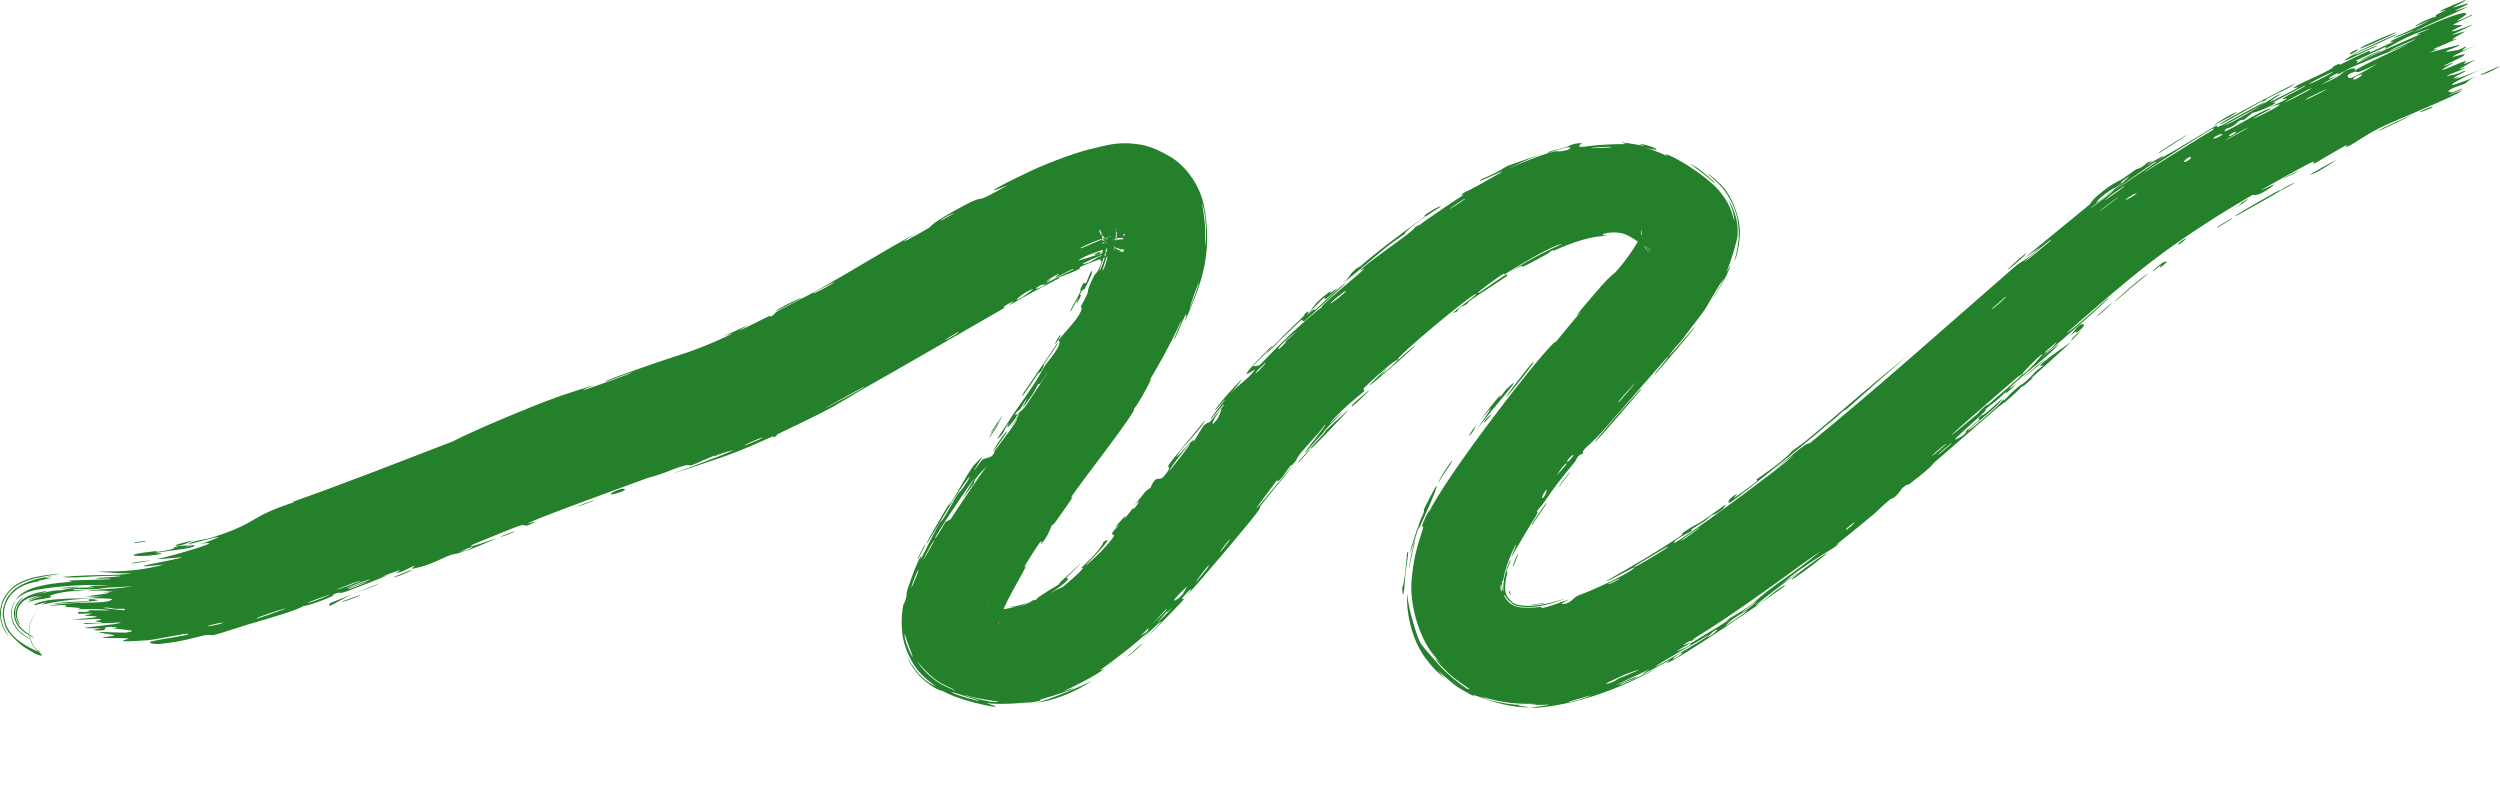 <?xml version="1.0" encoding="UTF-8"?> <svg xmlns="http://www.w3.org/2000/svg" viewBox="0 0 1200 381.664" fill="none"><path d="M95.737 261.174C98.984 260.506 105.071 257.873 104.954 257.829C103.852 257.488 88.426 262.206 90.793 260.85C93.581 259.343 97.875 259.249 102.409 257.83C125.633 250.216 117.957 248.667 141.589 240.919C141.079 240.961 140.57 241.002 140.062 241.042C165.6 231.993 191.329 221.905 217.271 211.908C226.936 206.828 253.789 195.551 267.317 190.63C270.025 189.62 283.585 185.238 284.642 184.979C286.581 184.482 276.335 188.336 281.109 186.986C282.093 186.657 304.917 178.735 303.096 178.732C300.508 179.554 292.627 182.715 291.274 183.046C285.669 184.411 307.694 176.342 327.882 169.847C339.137 166.209 350.658 160.644 351.762 159.955C350.298 160.412 348.853 160.848 347.434 161.262C351.285 159.627 355.284 157.829 359.225 155.988C357.713 156.943 356.221 157.877 354.746 158.79C359.233 156.772 365.248 153.575 369.563 151.507C370.268 151.17 368.72 152.581 370.363 151.747C371.986 150.921 371.331 150.446 373.654 149.126C376.295 147.658 388.663 141.459 392.896 139.037C408.683 130.109 424.423 120.367 440.796 111.298C424.392 121.384 441.451 112.153 446.03 109.279C447.073 108.651 446.092 107.516 463.443 98.264C474.685 92.429 465.1 99.593 483.597 88.91C468.402 95.287 482.457 87.798 494.591 82.133C496.78 81.062 513.761 73.596 524.821 71.248C528.469 70.429 534.077 68.484 541.718 68.763C546.818 69.333 551.52 69.024 562.553 75.719C570.841 81.12 575.967 90.377 577.64 97.421C583.159 123.679 574.776 139.744 568.777 154.354C571.619 143.448 564.505 161.996 563.922 162.489C561.585 166.298 570.068 148.123 566.418 155.176C561.786 165.312 556.587 174.573 551.3 183.376C555.921 176.234 546.743 193.759 544.247 196.317C546.537 196.269 517.528 233.128 514.067 238.834C513.365 240.062 519.285 232.863 506.666 250.462C505.308 252.376 505.406 251.373 504.75 252.413C504.335 253.07 503.191 257.473 499.873 260.939C498.779 262.149 503.481 252.68 491.339 272.554C494.515 268.992 490.12 276.071 485.725 284.218C484.194 287.063 482.783 289.902 481.693 292.367C483.363 292.328 483.988 291.784 487.178 291.659C486.13 291.628 485.154 291.511 484.25 291.33C486.844 291.294 489.872 290.672 493.433 289.208C485.968 293.338 495.118 288.792 495.929 288.084C497.009 287.476 495.65 288.784 497.494 287.732C497.681 287.601 497.182 287.392 500.057 285.596C506.242 281.452 505.726 282.336 508.384 280.328C508.629 280.099 507.492 280.571 512.11 276.523C526.823 262.576 512.277 277.042 511.73 277.382C511.028 277.897 517.383 275.783 504.178 284.863C508.576 282.015 509.53 282.169 510.032 281.828C510.481 281.617 517.974 274.95 518.323 274.477C521.806 270.799 518.178 273.451 518.825 272.699C519.397 272.17 528.809 263.698 529.64 260.152C534.991 256.562 528.307 264.001 521.265 271.215C520.431 272.552 528.563 264.78 528.951 264.277C539.03 253.327 532.479 258.498 534.063 255.532C534.905 253.944 539.576 249.929 534.989 253.413C543.901 242.953 538.957 249.666 539.607 249.082C540.6 248.156 543.478 244.241 543.913 243.784C544.543 243.134 542.831 245.801 545.229 243.157C545.628 242.713 548.757 237.883 543.776 243.336C550.159 235.836 549.206 236.011 552.257 234.169C554.878 227.403 556.462 231.105 558.277 229.07C563.124 223.613 560.43 224.134 560.603 223.785C561.811 221.408 575.202 205.827 578.376 201.671C578.016 204.054 567.952 214.385 566.17 216.999C560.124 225.761 576.112 205.762 572.483 212.765C574.193 209.971 575.925 207.166 577.673 204.36C582.33 200.379 577.107 207.237 587.359 194.526C588.399 191.914 580.019 203.435 581.327 200.809C582.063 199.265 588.145 191.967 588.125 191.682C588.039 191.364 582.699 198.122 583.279 196.828C584.341 193.977 606.107 170.746 590.412 189.16C594.832 184.079 598.441 182.635 602.05 177.957C604.537 174.925 587.571 189.031 610.714 165.748C611.713 165.812 601.67 175.282 601.512 175.633C601.233 176.059 604.27 175.5 604.629 175.254C605.374 174.728 613.146 166.082 621.604 158.448C626.995 153.549 632.33 148.865 634.642 147.33C631.926 148.26 652.509 131.419 654.668 129.321C655.209 128.751 652.562 130.131 653.156 129.543C656.843 125.856 668.57 117.773 673.902 113.765C679.845 109.262 678.796 109.405 679.122 109.15C681.789 107.208 679.898 109.082 681.518 107.884C683.838 105.963 701.502 94.068 702.573 93.525C702.835 93.335 699.475 94.671 703.446 92.064C704.202 91.665 703.842 92.359 716.285 85.162C731.69 76.734 705.111 90.045 711.182 85.975C721.545 81.576 720.912 80.895 723.717 79.6C724.721 79.179 732.368 76.52 741.169 73.57C734.867 75.81 729.027 78.426 723.461 81.256C728.957 78.677 740.422 73.98 745.841 72.768C748.482 72.143 746.518 73.398 752.202 72.008C753.532 71.84 757.643 68.395 743.116 73.371C741.727 73.072 748.813 71.369 752.16 70.493C752.665 70.363 754.508 68.718 759.146 68.711C759.692 68.711 757.174 69.995 758.242 70.38C759.419 71.045 763.424 69.2 780.268 69.162C781.364 69.185 777.621 68.432 778.689 68.44C779.392 68.307 788.149 69.758 789.122 70.061C790.132 70.205 785.976 68.877 787.175 69.035C793.447 69.843 800.726 73.962 788.447 70.521C792.533 71.633 796.571 73.128 800.405 74.975C796.66 71.97 806.917 77.095 811.655 80.446C817.261 84.059 820.526 87 822.883 89.107C831.023 97.216 831.455 103.433 832.144 104.943C832.624 106.75 832.585 105.586 832.189 103.528C831.603 99.459 827.459 91.588 831.427 99.096C834.495 106.376 834.088 110.5 834.074 112.446C833.943 114.463 833.644 115.348 833.315 116.509C832.596 118.688 831.826 122.863 828.639 130.741C828.499 131.082 828.959 130.278 829.45 129.367C829.935 128.486 830.58 127.124 830.635 127.226C830.736 127.237 828.881 134.049 820.417 145.673C822.746 142.241 825.186 138.465 827.598 133.737C825.019 136.395 818.967 147.878 818.334 148.588C812.132 157.119 816.061 151.428 807.112 163.468C806.345 164.487 804.151 166.6 802.539 168.731C795.611 177.883 812.681 157.424 813.632 156.769C814.023 157.059 795.285 178.992 794.621 179.394C791.512 182.132 802.837 169.602 800.218 171.565C799.175 172.57 773.388 202.348 768.41 207.894C762.428 214.41 758.599 216.314 760.088 217.629C757.007 218.285 756.669 220.815 755.964 221.664C747.486 231.997 747.472 231.991 741.15 241.121C739.803 243.108 738.169 244.468 737.776 245.236C737.555 245.68 738.581 245.273 737.427 247.381C735.439 250.323 725.904 266.475 725.633 267.299C725.24 267.797 725.848 266.189 726.562 264.487C727.27 262.776 728.037 261.065 727.415 261.659C724.431 267.524 722.557 273.073 721.723 277.574C721.406 279.413 721.157 278.409 721.051 279.174C721.026 279.327 720.954 280.919 721.116 282.057C721.258 283.203 721.556 283.976 721.612 283.889C721.765 283.764 721.163 280.889 722.387 275.966C723.533 271.212 725.795 266.464 724.799 269.89C724.403 271.196 722.326 275.004 723.623 274.644C722.619 278.151 722.337 281.182 722.504 282.947C722.702 284.793 722.948 285.504 723.868 286.879C726.16 289.631 726.565 290.139 731.573 290.769C736.442 291.179 743.939 289.81 751.742 287.11C744.839 290.025 737.419 291.673 732.265 291.416C726.922 291.003 726.026 290.1 723.882 287.941C723.759 287.799 723.572 287.576 723.347 287.275C722.66 286.396 722.228 285.359 721.874 285.685C722.108 286.302 722.401 286.862 722.934 287.584C724.797 289.91 725.728 290.474 728.327 291.221C730.854 291.913 735.399 291.924 739.92 291.238C740.277 291.188 739.061 291.927 740.411 291.768C742.837 291.634 751.379 288.206 752.941 287.755C753.183 287.752 748.448 290.058 750.085 289.963C754.316 289.718 754.656 286.954 758.106 285.585C760.613 284.913 779.735 276.622 783.907 273.036C788.361 269.626 770.161 280.231 771.182 278.765C783.288 271.8 796.189 264.484 807.745 256.478C807.946 256.338 805.91 257.114 808.412 255.312C812.762 252.161 814.366 251.896 816.616 250.442C819.118 248.838 827.152 242.824 828.452 242.165C828.611 242.088 827.37 243.91 827.127 244.112C823.711 247.006 821.901 247.154 821.569 247.383C820.331 248.238 819.352 249.384 818.192 250.189C816.301 251.497 815.08 251.96 812.62 253.649C810.922 254.807 812.91 254.196 811.27 255.301C810.696 255.701 803.364 258.944 803.576 260.563C803.894 261.854 856.49 223.349 861.144 218.328C857.176 221.345 853.16 224.36 849.155 227.325C857.96 220.697 866.867 212.126 868.643 212.8C901.665 185.806 933.738 157.082 966.615 128.455C972.46 123.556 970.162 127.018 979.571 118.459C976.872 120.31 974.122 122.218 971.325 124.175C976.434 119.959 999.079 101.402 1003.089 98.109C1003.663 97.632 1003.276 96.553 1009.637 91.568C1011.316 90.265 1012.571 89.405 1013.605 88.762C1015.979 87.284 1017.256 86.854 1019.347 85.49C1021.891 83.832 1024.548 81.757 1025.315 81.284C1025.901 80.923 1026.389 81.153 1027.8 80.293C1032.243 77.604 1028.02 78.849 1033.146 77.255C1032.131 77.994 1031.119 78.735 1030.112 79.481C1035.436 76.165 1042.965 72.164 1035.45 77.432C1034.158 78.347 1035.045 77.225 1034.061 77.874C996.039 104.413 1026.718 83.504 1039.962 74.353C1043.76 72.564 1063.354 60.333 1064.115 60.155C1065.133 59.79 1061.982 62.216 1066.692 60.042C1067.621 59.446 1094.384 44.536 1085.109 50.555C1083.19 51.749 1070.209 58.676 1067.163 60.498C1075.067 57.522 1091.311 46.538 1093.286 45.625C1101.242 41.729 1078.818 54.566 1096.543 45.507C1110.219 38.669 1096.981 44.351 1102.059 41.318C1104.862 39.594 1120.914 32.923 1119.882 31.957C1125.217 29.254 1122.361 31.407 1123.053 31.136C1123.672 30.874 1134.132 25.537 1137.646 24.271C1138.07 24.117 1137.069 25.343 1137.518 25.202C1138.396 24.894 1148.617 20.157 1148.957 19.957C1149.203 19.803 1146.54 20.311 1147.471 19.735C1148.525 19.065 1158.579 14.838 1158.977 14.489C1159.694 13.874 1147.524 19.374 1149.267 17.87C1154.925 15.553 1164.02 11.162 1167.497 9.107C1166.652 9.631 1161.206 11.966 1159.259 12.745C1159.761 11.418 1171.56 6.451 1167.823 8.892C1170.238 7.413 1168.398 7.94 1169.658 6.974C1169.943 6.743 1173.616 5.185 1174.246 4.736C1174.238 4.701 1170.492 5.853 1171.12 5.369C1172.154 4.53 1183.758 -0.185 1183.41 0.006C1183.544 -0.019 1183.382 0.097 1183.415 0.122C1183.429 0.155 1183.588 0.121 1183.516 0.197C1183.488 0.296 1182.732 0.719 1181.895 1.165C1180.136 2.097 1177.79 3.272 1177.484 3.631C1177.341 3.773 1185.574 1.203 1184.249 1.823C1186.355 1.801 1177.486 4.935 1178.783 5.148C1180.755 4.488 1183.198 3.639 1184.679 3.141C1178.039 6.755 1162.126 12.95 1158.785 15.33C1170.673 9.938 1183.251 4.831 1183.778 6.571C1184.121 7.273 1179.28 9.784 1179.461 9.919C1180.339 10.215 1185.655 7.47 1186.631 6.9C1186.553 6.976 1186.449 7.069 1186.472 7.092C1189.138 6.39 1177.762 11.528 1177.673 11.747C1176.959 12.407 1181.996 11.805 1182.107 12.088C1181.934 12.226 1174.865 15.521 1177.481 15.008C1180.25 14.438 1186.416 11.887 1186.684 11.821C1187.997 11.637 1177.129 16.474 1176.878 16.786C1176.719 16.955 1182.874 15.033 1183.156 15.1C1183.39 15.188 1178.878 17.464 1177.417 18.656C1176.271 19.567 1180.15 18.279 1179.536 18.604C1179.135 18.806 1168.654 23.202 1168.099 23.528C1167.352 23.958 1170.06 23.325 1169.736 23.593C1169.248 23.984 1165.871 25.238 1166.368 25.219C1166.647 25.223 1180.551 21.15 1180.521 21.653C1180.758 22.357 1166.128 26.628 1180.211 23.928C1180.278 23.92 1183.39 22.398 1183.457 22.39C1185.621 22.078 1175.844 27.053 1188.109 21.789C1165.537 32.221 1185.73 23.994 1182.754 26.602C1181.72 27.55 1172.902 31.475 1172.899 31.564C1174.028 31.752 1176.58 30.155 1177.704 30.011C1178.267 29.951 1170.634 33.889 1172.564 33.531C1173.655 33.295 1181.87 29.757 1182.314 29.624C1185.688 28.651 1181.912 30.691 1182.721 30.662C1183.226 30.657 1188.315 28.557 1188.513 28.512C1188.65 28.533 1182.208 32.044 1180.805 32.929C1179.784 33.582 1184.046 32.153 1183.309 32.56C1178.939 34.963 1168.713 37.806 1178.794 35.644C1179.466 35.488 1182.88 34.005 1183.058 33.957C1185.465 33.546 1178.959 36.319 1177.958 37.235C1176.234 38.803 1185.485 34.437 1177.891 38.228C1183.931 36.224 1187.069 34.92 1194.015 31.86C1175.255 40.098 1169.446 44.698 1189.601 36.252C1183.655 38.771 1184.612 39.526 1182.771 40.317C1181.435 40.878 1171.527 43.871 1176.839 44.357C1177.584 44.379 1183.206 41.571 1181.633 42.936C1167.597 48.715 1181.552 43.407 1181.533 43.518C1181.907 44.838 1147.493 58.585 1141.874 61.615C1135.309 64.91 1129.916 68.853 1128.496 69.551C1123.8 71.861 1127.434 69.408 1126.288 69.729C1125.069 70.05 1112.302 77.784 1111.619 78.105C1108.925 79.22 1111.217 77.233 1110.933 77.341C1107.531 78.543 1090.162 88.54 1085.296 91.223C1085.664 91.518 1095.458 86.075 1089.71 90.137C1083.059 94.878 1081.668 93.401 1081.433 93.423C1066.307 102.213 1051.597 111.577 1037.762 121.722C1022.755 132.852 1007.219 146.47 992.065 159.692C993.063 160.202 1011.363 143.286 1011.91 143.078C1014.911 141.47 983.169 169.042 979.061 172.256C982.215 169.783 985.269 167.403 988.367 164.99C984.215 170.277 971.955 178.968 964.944 185.883C962.725 188.077 967.505 184.492 967.474 184.564C965.14 187.265 960.655 190.728 963.405 187.444C957.345 193.611 957.755 192.342 952.766 196.661C952.507 196.885 954.98 195.378 951.168 199C949.386 200.7 939.43 209.407 938.384 210.885C937.96 211.499 944.274 208.561 943.792 206.771C955.173 197.892 946.765 203.166 950.984 199.517C951.645 198.944 950.722 201.008 961.01 191.363C960.078 194.422 947.183 204.088 945.169 206.108C941.162 210.176 959.409 195.336 961.818 191.454C961.163 193.771 963.201 190.468 967.114 187.087C971.456 183.331 969.85 185.267 972.181 183.212C978.548 177.603 975.224 179.307 981.05 175.275C974.27 177.822 989.65 167.229 994.302 164.063C987.67 170.047 981.102 176.022 974.616 181.924C975.087 181.689 975.556 181.455 976.024 181.222C974.264 182.748 972.494 184.288 970.706 185.84C970.904 185.492 971.102 185.145 971.3 184.797C962.797 193.429 959.955 194.666 959.194 195.323C949.612 203.617 938.493 213.358 928.699 221.78C927.224 223.038 928.805 222.837 917.591 231.52C914.008 234.284 916.841 231.025 912.99 234.411C909.234 239.91 908.403 238.742 906.938 239.967C902.733 243.485 900.427 245.958 900.039 246.286C894.855 250.667 887.105 256.882 881.257 261.611C881.154 261.703 884.55 259.697 880.632 262.61C879.252 263.639 865.81 271.321 855.425 279.957C858.372 277.962 861.236 276.001 864.112 274.009C860.899 276.367 837.607 293.946 843.731 290.27C847.65 287.983 855.165 280.596 857.003 281.014C849.565 286.82 804.636 317.232 799.809 318.439C799.267 318.685 802.229 316.515 801.485 316.855C801.083 317.106 789.479 323.353 787.895 323.824C786.938 324.181 791.9 321.404 791.412 321.448C791.186 321.579 776.015 328.398 775.351 329.123C778.968 327.486 789.602 322.681 784.278 325.729C783.589 326.128 779.752 327.436 778.924 327.865C771.904 331.742 791.272 322.926 797.003 319.778C783.288 327.748 760.749 337.871 737.483 339.737C732.524 339.681 736.205 339.436 739.65 338.973C742.884 338.51 745.818 337.952 740.759 338.326C737.798 338.304 735.505 338.304 733.754 338.32C737.257 338.214 738.785 337.857 735.246 337.835C734.672 337.829 727.12 338.039 720.198 336.667C713.513 335.423 707.922 333.136 713.533 335.476C715.298 336.243 723.497 338.264 729.702 338.323C730.447 338.345 731.163 338.351 731.841 338.351C723.581 338.546 734.56 339.327 734.044 339.441C731.258 339.756 724.574 339.031 718.567 337.297C712.537 335.671 707.247 333.013 706.848 333.939C698.239 328.997 700.359 330.807 690.06 321.747C691.212 323.133 692.433 324.471 693.719 325.746C690.81 323.646 687.531 320.405 684.697 316.487C674.178 303.182 675.168 283.304 675.558 285.638C675.765 291.667 680.865 308.112 682.123 309.063C682.67 309.953 683.989 311.451 686.875 314.842C689.929 318.152 693.975 323.729 704.023 330.501C708.608 332.046 700.217 327.977 694.739 322.611C689.628 317.658 686.172 313.01 692.135 319.036C690.941 317.803 689.469 316.144 687.91 314.061C681.37 306.33 676.097 289.464 677.706 276.98C678.832 264.324 682.581 255.802 683.222 253.141C683.439 252.53 680.804 254.794 685.525 245.748C686.591 243.769 686.145 244.983 685.478 246.676C693.25 229.759 736.091 173.887 745.684 164.742C746.326 164.01 746.412 164.555 747.045 163.83C749 161.588 755.587 153.188 759.126 149.45C751.421 157.018 765.242 141.248 768.499 137.465C773.728 131.474 773.823 132.466 776.101 129.919C779.23 126.403 782.814 121.572 785.421 117.26C785.234 117.117 785.087 117.003 785 116.925C785.162 116.993 785.327 117.068 785.491 117.146C785.731 116.75 785.96 116.357 786.18 115.972C783.355 114.014 779.732 111.746 776.601 111.678C772.331 111.069 765.588 112.91 771.776 113.183C764.163 113.179 754.717 116.276 746.351 120.119C744.954 120.761 746.7 119.439 744.301 120.577C744.078 120.692 743.994 121.238 741.97 122.274C725.207 131.533 732.982 126.469 729.641 127.934C727.764 128.852 726.436 129.574 725.455 130.152C735.249 123.787 746.772 118.288 749.798 117.205C746.794 116.764 727.703 128.105 722.033 131.878C721.832 131.995 722.195 131.071 721.997 131.194C721.991 131.197 721.988 131.199 721.983 131.202C719.81 132.392 706.628 141.941 709.779 140.59C710.616 140.225 716.69 135.781 723.996 131.083C722.075 132.46 723.91 132.062 723.575 132.309C719.515 135.193 708.895 141.884 705.25 144.573C704.416 145.173 704.723 145.463 704.592 145.565C701.26 147.965 701.876 145.997 699.285 149.547C692.467 152.911 710.225 140.917 708.491 141.138C706.912 140.617 669.842 171.513 670.854 172.663C670.647 172.679 670.037 173.002 668.879 173.782C666.328 175.469 656.149 184.685 654.537 186.429C654.264 186.731 655.142 187.468 654.774 187.81C654.484 188.082 652.936 189.354 650.861 191.081C646.801 194.392 640.456 200.282 638.011 203.515C640.328 201.34 642.721 199.16 645.072 197.106C631.544 210.637 633.961 209.079 638.641 204.537C638.864 204.308 639.112 204.113 639.33 203.897L640.73 202.59C644.059 199.506 647.646 196.348 647.774 196.345C648.125 195.883 625.765 219.995 629.343 214.747C629.809 213.907 640.565 203.065 634.854 208.076C633.855 208.905 627.369 216.414 626.976 216.774C624.204 218.942 638.209 202.499 635.908 203.956C632.84 208.239 628.035 212.942 624.167 217.674C622.405 219.827 622.399 220.711 622.182 220.978C618.955 224.967 620.377 222.398 619.273 223.713C618.668 224.412 613.116 233.037 613.004 230.449C592.509 257.583 608.012 238.227 621.186 222.575C617.46 227.867 609.08 237.553 605.527 242.179C604.256 243.831 605.488 243.238 603.358 246.052C599.074 251.758 576.254 278.892 569.538 285.9C573.225 281.396 571.636 282.252 568.691 285.655C565.704 289.074 568.872 286.792 568.35 287.515C567.952 288.315 552.859 303.745 549.964 306.311C561.596 294.459 558.562 296.701 548.369 306.428C549.733 304.905 551.11 303.327 552.418 301.788C546.955 307.842 532.507 318.607 528.114 321.582C527.476 322.073 530.156 320.885 529.799 321.158C526.494 324.167 511.848 331.346 510.866 331.585C510.336 332.034 517.082 329.43 514.762 330.746C514.24 331.036 507.737 333.393 500.732 335.378C498.132 336.103 499.822 336.192 499.162 336.385C493.484 337.729 496.878 336.739 486.105 337.715C481.707 337.871 477.705 338.033 473.251 337.489C488.073 341.597 463.842 337.852 452.849 331.884C452.152 331.555 451.834 331.51 451.284 331.362C450.386 331.014 449.048 330.545 446.32 328.685C443.897 326.928 438.69 323.091 435.006 314.596C442.185 327.924 448.858 328.936 449.207 329.533C449.99 329.717 446.711 328.217 442.254 323.61C437.555 319.039 433.612 310.079 433.107 303.784C432.36 296.938 433.194 292.805 433.562 290.457C433.67 290.008 434.192 289.908 435.179 285.978C435.266 285.694 434.736 285.858 435.715 282.509C440.812 267.48 442.483 266.391 442.346 266.486C442.316 266.821 441.167 269.69 442.486 267.432C443.557 265.358 449.438 253.565 451.17 250.846C451.58 250.171 451.739 250.706 453.331 248.085C456.036 243.647 458.287 239.365 460.099 236.551C460.314 236.229 460.883 236.536 464.297 231.067C465.248 229.55 466.187 227.743 464.595 229.75C459.28 236.428 451.248 250.73 445.732 259.613C440.584 267.43 455.241 241.896 456.165 241.051C456.452 240.593 453.727 245.463 456.839 240.73C459.455 236.754 463.276 228.954 467.445 223.339C467.752 222.921 471.687 218.944 471.595 219.184C471.486 219.403 466.879 226.473 467.796 225.643C467.93 225.501 470.945 221.108 471.525 220.644C472.225 220.082 475.619 219.608 476.33 218.696C478.126 216.39 476.567 217.621 477.68 216.097C480.075 212.801 488.709 201.774 488.238 200.913C486.888 202.759 485.511 204.636 484.15 206.494C491.431 195.922 487.979 200.206 488.885 198.621C489.85 196.923 490.173 197.81 492.678 194.321C493.266 193.558 503.177 178.724 502.67 178.83C497.642 187.241 498.855 183.709 498.598 184.069C497.575 185.468 496.777 187.583 495.452 189.492C486.068 202.931 494.78 188.851 492.402 191.913C491.584 192.967 490.444 195.409 490.101 195.862C488.988 197.331 488.481 197.016 487.82 198.053C486.272 200.469 488.874 198.205 488.782 198.414C487.761 200.806 481.417 208.731 484.278 203.044C481.841 205.952 482.496 206.953 480.418 209.149C476.255 213.563 481.59 206.333 482.847 204.281C487.373 196.873 489.228 195.021 495.927 184.975C498.35 181.334 500.712 176.83 501.797 175.129C502.514 174.07 510.481 165.178 508.13 163.327C510.771 159.676 516.056 154.663 518.231 150.592C520.141 147.01 518.58 147.649 518.733 147.297C518.948 146.795 521.349 142.466 521.898 141.012C522.57 139.282 521.82 139.93 522.966 137.18C525.621 130.538 526.38 131.084 526.748 130.453C530.354 123.293 527.746 125.87 528.12 124.364C523.736 125.938 519.229 127.637 518.161 128.342C517.392 128.824 522.95 127.583 507.901 133.351C508.13 133.387 508.356 133.424 508.582 133.461C500.45 137.578 492.301 142.053 484.055 146.715C484.805 145.942 489.122 142.834 483.36 146.189C480.014 148.148 482.853 147.347 482.554 147.537C479.716 149.098 425.597 180.47 414.425 186.598C410.78 188.682 400.613 194.839 399.77 195.279C395.135 197.914 377.477 206.447 373.782 208.146C371.548 209.245 373.935 208.768 371.908 209.678C370.028 210.515 371.732 209.119 371.169 209.353C368.623 210.373 357.245 215.928 344.319 220.248C335.306 223.262 326.393 226.368 322.7 227.405C325.838 226.407 336.786 222.199 344.046 219.408C348.764 217.622 352.189 216.039 351.924 215.997C351.784 216.017 345.641 217.843 343.764 218.547C343.652 218.592 343.555 218.634 343.482 218.672C341.335 218.861 334.918 222.534 331.103 223.536C330.671 223.652 332.068 222.292 325.355 224.447C323.038 225.192 317.251 227.888 310.963 229.384C302.329 232.655 256.004 249.231 253.141 251.4C253.063 251.48 259.647 249.234 255.405 251.28C249.772 254.001 254.403 250.444 247.555 252.98C246.536 253.35 227.682 260.968 227.077 261.318C221.673 264.433 238.369 258.231 238.167 258.427C237.698 258.897 223.995 264.485 223.421 264.645C222.856 264.798 233.64 259.239 220.313 264.997C221.922 264.517 223.522 264.04 225.113 263.566C218.877 266.332 217.94 265.804 216.388 266.362C211.564 268.091 206.83 271.324 198.519 272.89C196.328 273.3 199.546 271.548 199.271 271.587C196.602 272.03 194.066 274.626 189.925 275.033C189.625 275.056 197.98 271.119 182.942 276.919C184.026 276.617 185.083 276.325 186.158 276.025C184.164 277.069 168.82 283.05 166.736 283.742C160.613 285.833 165.634 283.162 159.547 285.498C163.859 285.069 145.213 291.932 145.956 290.666C143.699 292.699 127.271 297.345 119.451 299.624C114.552 301.135 104.55 304.415 102.826 304.772C100.836 305.209 101.23 304.32 97.669 305.023C96.609 305.232 86.104 308.416 75.979 309.136C74.112 309.278 69.708 308.536 73.335 307.708C79.347 306.37 90.747 305.039 90.356 304.295C90.083 303.597 75.165 307.03 70.785 307.318C50.887 308.782 62.306 306.693 61.769 306.562C60.988 306.224 56.363 306.361 52.926 306.272C51.039 306.23 49.621 306.233 49.473 306.211C48.419 306.043 50.957 305.728 52.926 305.438C53.992 305.296 54.846 305.137 54.882 305.009C54.921 304.858 54.076 304.693 52.926 304.504C50.314 304.03 46.407 303.57 47.783 303.427C48.875 303.319 50.814 303.363 52.926 303.472C56.466 303.65 60.273 303.684 60.568 303.642C68.267 302.552 57.591 302.239 54.574 301.595C53.68 301.436 57.227 301.057 56.487 301.021C54.943 300.959 53.794 300.92 52.926 300.917C47.92 300.917 52.951 302.719 47.427 302.624C41.512 302.571 49.111 301.662 48.813 301.634C48.587 301.573 41.66 301.654 40.533 301.436C40.306 301.339 47.586 300.446 52.926 299.813C55.948 299.467 58.222 298.999 57.913 298.781C56.23 298.896 54.568 298.971 52.926 299.01C48.412 299.124 44.251 299.289 39.944 299.557C39.473 298.653 47.894 299.113 48.644 299.041C50.344 298.837 45.604 298.436 45.739 298.157C45.945 297.97 51.478 297.264 46.408 297.063C44.544 297.01 40.894 297.649 34.536 297.373C56.74 295.73 41.332 295.778 40.642 295.457C40.107 295.156 50.605 294.085 37.679 294.643C37.094 292.933 37.801 294.066 41.672 293.642C46.152 293.184 35.509 292.716 52.371 292.978C51.308 292.108 37.862 292.429 37.237 292.47C36.633 292.437 39.518 291.913 38.475 291.821C25.942 290.928 34.497 291.174 30.762 290.415C30.558 290.217 18.448 291.408 27.537 290.106C42.376 288.549 49.343 289.832 52.926 288.223C53.346 288.028 53.706 287.791 54.012 287.509C53.65 287.481 53.287 287.453 52.926 287.426C40.591 286.436 26.415 288.876 22.862 289.693C17.145 290.842 22.921 289.18 22.263 289.182C21.913 289.121 17.015 290.362 16.878 290.513C14.646 290.315 20.639 287.967 27.644 287.637C34.763 287.083 43.091 287.308 47.262 287.091C45.014 286.837 42.891 286.6 40.703 286.388C43.567 286.285 46.712 286.221 49.52 286.19C35.467 285.844 48.971 285.931 52.588 284.439C53.312 284.112 45.08 284.642 52.926 283.895C53.398 283.848 53.938 283.789 54.558 283.719C53.943 283.711 53.404 283.697 52.926 283.677C47.06 283.491 48.786 283.231 42.252 283.764C42.318 283.418 47.277 282.919 52.926 282.615C56.87 282.381 61.201 281.84 63.83 281.424C58.086 281.812 54.903 281.854 52.926 281.985C46.859 282.37 49.871 283.089 35.832 282.76C32.23 283.686 41.459 283.114 40.766 283.295C38.015 283.859 31.68 283.24 24.032 285.839C22.793 286.316 28.292 286.165 20.311 287.509C19.93 287.587 18.313 287.749 16.767 288.089C15.294 288.357 13.541 289.143 13.541 289.143C13.866 288.588 15.587 287.64 17.168 287.144C17.847 286.912 18.571 286.712 19.153 286.555C19.707 286.405 20.011 286.313 20.062 286.246C20.1 286.185 19.778 286.218 19.281 286.313C18.695 286.427 17.936 286.611 17.23 286.823C16.424 287.063 15.614 287.359 14.997 287.626C14.278 287.936 13.83 288.187 13.815 288.176C13.519 287.941 15.139 287.041 16.383 286.653C17.7 286.21 18.761 286.028 18.369 286.014C17.893 286.042 16.276 286.159 13.86 287.091C12.78 287.573 11.021 288.215 9.375 290.619C8.528 291.896 8.065 293.658 8.136 295.122C8.202 296.628 8.551 297.546 8.837 298.271C9.421 299.618 9.724 300.011 9.561 299.944C9.478 299.886 9.272 299.677 8.937 299.177C8.621 298.659 8.002 297.789 7.658 295.884C7.182 294.018 8.132 290.479 9.649 288.957C11.215 287.188 12.613 286.494 14.048 285.833C16.803 284.651 19.555 284.101 23 283.619C-3.924 293.971 21.817 282.565 28.881 283.376C30.979 283.122 31.608 282.671 34.595 282.358C38.549 281.951 43.064 282.035 45.089 281.929C47.255 281.834 34.874 281.014 52.764 281.123C43.505 280.25 28.147 281.212 17.585 283.092C14.891 283.608 12.45 284.383 10.425 285.652C9.916 285.97 9.487 286.282 9.138 286.555C8.78 286.834 8.393 287.191 8.169 287.398C7.698 287.847 7.599 287.897 7.822 287.537C8.32 286.709 10.078 284.999 11.793 284.057C12.217 283.809 12.676 283.566 13.169 283.334C13.626 283.117 14.001 282.95 14.46 282.766C14.894 282.59 15.428 282.397 15.852 282.255C16.264 282.113 16.7 281.974 17.161 281.84C24.202 279.815 32.725 279.425 34.268 279.235C35.133 279.149 32.201 278.785 32.777 278.718C33.974 278.457 50.679 278.282 52.926 277.952C52.949 277.946 52.969 277.94 52.988 277.935C53.294 277.839 53.225 277.786 52.926 277.756C51.46 277.639 46.572 277.891 46.071 277.541C46.04 277.411 49.339 277.185 52.926 277.015C56.851 276.759 60.722 276.269 54.955 276.389C54.315 276.39 53.632 276.399 52.926 276.407C44.891 276.418 32.648 277.839 30.238 276.884C38.167 276.218 45.411 276.042 52.926 275.958C56.304 275.919 59.848 275.667 63.499 275.245C59.81 275.297 56.258 275.174 52.926 274.841C50.584 274.661 48.441 274.497 46.238 274.349C48.484 274.288 50.627 274.268 52.926 274.273C61.312 274.276 69.765 273.381 78.676 270.987C52.402 273.898 86.844 268.346 87.314 267.525C87.358 267.439 76.744 268.427 75.144 268.405C83.836 266.635 111.201 258.475 95.737 261.174ZM733.746 338.323C733.16 338.34 732.521 338.351 731.841 338.351C732.388 338.337 733.021 338.329 733.746 338.323ZM524.101 326.711C522.629 328.002 516.128 331.848 509.547 334.232C503.013 336.706 496.721 337.601 498.662 336.915C502.173 336.349 520.721 328.88 524.101 326.711ZM463.097 333.434C462.503 333.992 476.422 337.355 477.111 336.984C485.488 337.082 468.307 335.835 463.097 333.434ZM763.524 333.78C760.741 334.664 753.691 336.471 752.977 336.898C752.085 337.592 762.448 334.751 763.524 333.78ZM469.288 336.053C465.22 334.901 454.555 331.128 457.199 332.408C458.677 333.669 473.257 337.657 469.288 336.053ZM440.322 317.41C441.652 320.085 447.149 326.195 452.626 328.802C457.065 331.139 460.788 332.442 456.898 330.531C456.689 330.42 454.926 329.603 452.801 328.465C446.677 325.79 440.182 317.29 440.322 317.41ZM776.754 325.751C777.66 325.534 796.554 317.572 779.562 323.911C779.116 324.073 776.046 325.539 773.72 326.666C771.221 327.868 769.478 328.785 772.139 328.03C775.85 326.937 775.934 326.094 776.754 325.751ZM794.747 319.979C797.327 318.966 825.602 302.384 819.196 305.327C818.301 306.068 793.168 320.059 794.747 319.979ZM803.024 316.465C805.071 315.662 809.38 312.427 806.345 313.687C803.849 315.056 802.569 316.643 803.024 316.465ZM437.315 312.929C435.505 308.614 434.203 303.815 434.217 304.275C433.715 308.071 440.238 320.297 437.315 312.929ZM548.581 308.946C546.634 310.681 541.01 315.782 541.088 315.162C544.236 312.443 547.215 309.434 548.581 308.946ZM26.815 276.161C15.623 278.527 26.407 276.858 24.185 277.536C22.517 277.956 15.373 279.149 19.627 278.92C18.159 279.101 16.075 279.087 11.382 281.025C10.733 281.318 10.115 281.625 9.358 282.077C8.477 282.607 7.552 283.254 6.588 284.143C5.357 285.328 4.236 286.539 3.109 289.007C2.036 291.372 1.665 294.448 2.123 296.977C3.104 301.913 5.209 303.848 6.374 305.207C7.721 306.609 8.755 307.382 9.699 308.073C13.438 310.678 16.102 311.782 18.13 312.753C18.251 312.809 18.369 312.862 18.483 312.915C18.653 313.054 18.804 313.177 18.941 313.286C19.146 313.456 19.25 313.551 19.387 313.665C19.645 313.882 19.85 314.05 19.991 314.178C20.297 314.446 20.245 314.513 20.202 314.591C19.895 314.833 18.536 314.602 16.718 313.645C10.733 310.296 9.899 309.577 5.769 305.444C4.849 304.06 2.497 302.886 1.4 295.931C0.884 292.431 2.715 287.406 4.638 285.3C5.137 284.676 5.692 284.09 6.212 283.602C6.645 283.198 7.089 282.824 7.539 282.478C8.445 281.784 9.371 281.226 10.051 280.852C16.062 277.843 20.143 277.303 26.815 276.161ZM20.338 313.762C20.428 313.804 20.508 313.843 20.541 313.863C20.572 313.88 20.553 313.871 20.492 313.843C20.448 313.824 20.372 313.785 20.269 313.729C20.293 313.74 20.316 313.751 20.338 313.762ZM14.39 306.766C14.497 306.813 14.59 306.849 14.668 306.877C16.199 311.3 18.285 312.231 19.023 312.937C19.187 313.057 19.207 313.071 19.254 313.104C19.298 313.135 19.342 313.163 19.387 313.194C19.563 313.314 19.737 313.422 19.888 313.512C20.038 313.604 20.167 313.673 20.269 313.729C19.876 313.545 19.275 313.274 18.483 312.915C18.077 312.574 17.573 312.114 16.946 311.398C16.177 310.488 15.087 309.038 14.39 306.766ZM873.861 264.585C873.287 264.847 862.606 272.535 861.987 272.955C850.215 281.653 828.692 296.971 815.2 305.193C811.767 307.315 813.63 306.607 812.16 307.521C810.994 308.238 812.046 306.799 808.239 309.381C806.409 310.617 812.573 307.8 811.354 308.695C810.634 309.248 806.161 311.576 804.892 312.563C804.519 312.873 809.366 310.857 810.548 310.098C812.269 309.016 810.297 309.565 812.193 308.411C818.535 304.54 824.297 301.283 830.025 297.426C830.543 297.077 826.288 299.465 830.733 296.483C831.447 296.004 835.834 293.748 840.94 290.039C851.311 280.484 860.45 275.886 873.861 264.585ZM14.941 306.919C14.949 306.958 14.853 306.944 14.668 306.877C14.649 306.821 14.629 306.766 14.609 306.71C14.729 306.785 14.839 306.852 14.941 306.919ZM7.294 288.574C7.669 288.109 7.616 288.223 7.256 288.809C6.976 289.294 6.044 290.797 5.724 292.944C5.332 295.187 5.942 297.881 6.871 299.543C8.738 302.817 10.468 303.818 11.813 304.875C12.818 305.594 13.669 306.124 14.318 306.528C14.341 306.609 14.366 306.687 14.39 306.766C13.7 306.462 12.42 305.762 10.886 304.638C9.701 303.72 8.281 302.591 6.906 300.354C5.396 298.165 5.12 294.252 5.369 293.385C5.817 290.337 7.029 288.976 7.294 288.574ZM13.974 305.02C14.043 305.062 14.111 305.103 14.178 305.142C14.216 305.349 14.26 305.552 14.311 305.75C14.408 306.088 14.508 306.406 14.609 306.71C14.517 306.651 14.42 306.593 14.318 306.528C14.267 306.35 14.218 306.166 14.172 305.979C14.089 305.667 14.025 305.346 13.974 305.02ZM14.09 304.557C15.307 305.382 16.164 305.934 16.414 306.25C16.469 306.305 15.571 305.954 14.178 305.142C14.142 304.95 14.114 304.752 14.09 304.557ZM821.561 304.777C823.485 303.517 825.956 300.867 822.392 303.084C821.848 303.737 817.394 307.496 821.561 304.777ZM551.696 300.993C550.215 302.499 548.665 304.041 547.131 305.522C549.133 303.862 550.028 303.712 550.818 302.778C551.08 302.462 550.812 302.039 551.696 300.993ZM29.056 275.37C28.224 275.698 22.994 276.103 16.645 277.632C14.968 278.063 13.207 278.553 11 279.533C8.938 280.652 5.372 281.697 2.02 287.83C0.384 291.048 0.154 295.025 0.723 297.674C1.232 300.223 2.079 301.793 2.624 302.792C3.713 304.671 4.255 305.24 4.061 305.145C3.888 304.972 3.142 304.367 1.848 302C1.186 300.667 0.373 298.999 0.066 295.901C-0.253 292.911 0.6 289.001 2.326 286.268C5.852 280.958 8.775 280.097 10.891 278.978C12.973 278.055 14.724 277.561 16.308 277.166C22.505 275.713 27.572 275.535 29.056 275.37ZM10.976 286.868C11.28 286.72 11.131 286.876 10.659 287.314C10.284 287.713 9.144 288.574 8.117 290.616C6.835 292.791 7.086 296.907 8.261 298.753C10.478 302.493 12.318 303.193 13.724 304.309C13.782 304.348 13.84 304.387 13.897 304.426C13.917 304.627 13.943 304.825 13.974 305.02C13.349 304.646 12.633 304.189 11.868 303.637C10.566 302.58 8.818 301.472 7.353 298.123C6.662 296.564 6.476 293.971 6.95 292.367C7.381 290.686 8.084 289.701 8.322 289.353C9.944 287.244 10.671 287.094 10.976 286.868ZM17.276 294.372C17.71 293.937 17.719 293.948 17.311 294.392C16.923 294.849 16.007 295.783 15.082 297.8C14.276 299.47 13.788 302.153 14.09 304.557C14.026 304.512 13.962 304.47 13.897 304.426C13.659 302.058 14.144 299.456 14.946 297.825C15.907 295.758 16.863 294.824 17.276 294.372ZM106.995 298.94C107.56 298.483 101.372 299.869 100.004 300.335C97.886 301.093 106.152 299.693 106.995 298.94ZM828.505 300.337C832.989 297.434 843.528 290.125 835.848 294.537C834.409 295.354 830.543 298.095 828.496 299.389C835.399 295.644 827.794 299.897 828.505 300.337ZM559.825 292.325C557.58 294.81 555.252 297.314 552.878 299.771C555.676 297.1 560.949 292.228 559.836 292.311C559.834 292.317 559.828 292.32 559.825 292.325ZM555.015 299.52C569.248 285.273 558.336 296.04 560.107 293.472C558.459 295.485 556.763 297.501 555.015 299.52ZM479.479 298.251C479.311 298.82 479.239 299.116 479.191 299.194C479.289 299.219 479.392 299.161 479.506 299.043C479.501 298.879 479.509 298.625 479.487 298.36C479.484 298.324 479.481 298.288 479.479 298.251ZM137.616 291.996C134.277 292.445 119.988 297.543 123.699 296.838C124.251 296.757 135.573 292.693 137.616 291.996ZM843.57 288.443C842.086 289.509 836.168 293.764 836.118 293.943C835.959 294.604 843.165 289.269 843.57 288.443ZM52.926 291.804C52.071 291.667 50.992 291.597 49.418 291.77C50.553 291.924 51.723 292.083 52.926 292.247C55.011 292.54 57.211 292.766 59.39 292.931C61.888 291.723 56.785 292.42 55.126 292.217C54.374 292.139 53.756 291.943 52.926 291.804ZM182.158 279.98C179.755 281.6 173.006 283.641 169.143 285.275C163.851 287.537 155.419 293.254 158.546 289.447C166.487 286.352 174.364 283.178 182.158 279.98ZM741.459 289.339C741.116 289.888 736.166 290.345 734.697 290.407C734.928 290.03 739.351 289.913 741.459 289.339ZM473.237 289.486C473.717 289.776 474.185 290.044 474.643 290.287C474.085 289.86 473.589 289.57 473.237 289.486ZM42.71 288.53C43.194 288.499 40.544 286.926 46.596 287.894C50.493 288.488 28.921 289.718 25.066 289.874C29.341 288.892 38.737 288.803 42.71 288.53ZM147.649 289.447C150.102 289.124 159.593 285.047 157.87 285.462C157.429 285.579 146.319 289.654 147.649 289.447ZM173.36 285.365C171.19 286.988 160.592 290.309 164.984 288.413C166.245 287.875 171.199 286.212 173.36 285.365ZM569.731 281.513C558.386 292.127 565.921 287.598 567.614 285.373C567.865 285.044 570.007 281.257 569.731 281.513ZM724.155 283.357C724.841 283.892 724.774 284.704 725.324 285.487C724.59 285.353 724.264 284.252 724.155 283.357ZM675.397 265.448C677.011 262.504 674.468 272.781 674.198 280.894C674.055 282.665 673.489 289.595 673.046 281.762C673.933 281.826 674.992 270.486 675.397 265.448ZM720.831 281.851C720.739 280.844 720.597 279.857 720.287 281.025C720.098 281.689 720.457 283.873 720.697 283.811C721.01 283.82 720.915 282.863 720.831 281.851ZM173.191 278.84C171.601 278.772 165.38 281.63 161.54 282.88C162.839 282.936 170.181 280.055 173.191 278.84ZM176.168 279.235C172.61 280.548 165.365 283.036 167.76 282.746C168.004 282.713 176.3 279.528 176.168 279.235ZM30.507 282.45C26.429 282.459 35.402 281.544 37.965 281.681C38.266 281.946 31.266 282.4 30.507 282.45ZM177.918 278.152C175.992 278.137 170.143 280.827 166.321 282.208C167.864 282.314 174.189 279.411 177.918 278.152ZM437.449 282.185C438.827 279.257 441.911 271.977 440.52 273.954C440.38 274.017 437.416 280.799 437.449 282.185ZM772.451 279.91C769.428 281.974 779.9 277.059 776.748 277.906C776.617 277.955 772.596 279.821 772.451 279.91ZM573.931 279.447C577.258 276.019 582.537 269.07 579.592 271.957C578.945 272.614 573.911 279.09 573.931 279.447ZM872.249 268.436C872.617 268.177 878.108 264.555 877.018 265.67C857.064 281.77 853.116 282.091 872.249 268.436ZM197.192 273.662C200.032 272.909 192.116 276.452 188.86 277.242C188.687 276.939 196.756 273.78 197.192 273.662ZM679.393 258.498C679.142 260.807 677.154 267.41 676.476 272.741C676.13 271.374 678.261 261.635 679.393 258.498ZM785.274 271.331C779.046 276.113 807.121 259.183 799.318 262.977C798.86 263.28 785.776 271.055 785.274 271.331ZM727.162 268.803C728.018 266.747 729.169 264.664 728.472 266.795C728.363 267.008 726.595 271.275 726.562 271.41C725.728 272.961 726.258 270.965 727.162 268.803ZM71.807 268.961C71.989 269.257 64.218 270.451 63.929 270.399C59.992 270.489 69.07 269.333 71.807 268.961ZM448.069 260.324C450.328 255.644 443.671 266.716 443.392 268.723C444.46 266.551 447.305 261.871 448.069 260.324ZM440.994 267.733C438.233 271.95 445.958 257.016 443.755 262.374C443.635 262.592 441.08 267.553 440.994 267.733ZM92.952 260.868C83.984 263.931 92.817 261.345 93.246 261.678C94.8 263.245 79.368 264.322 74.527 265.474C73.829 265.671 79.078 265.247 77.327 265.764C71.424 267.644 53.69 267.038 72.535 264.797C72.531 264.797 72.526 264.798 72.521 264.799C77.537 264.014 74.528 265.032 74.77 265.006C85.685 263.518 82.584 262.967 84.255 262.494C87.774 261.386 87.513 262.686 92.952 260.868ZM683.78 243.801C692.338 226.567 691.778 230.663 680.829 254.348C680.999 253.511 681.178 252.674 681.37 251.838C671.554 282.598 679.795 253.009 683.088 246.772C684.167 244.213 682.773 246.143 683.769 243.817C683.774 243.812 683.777 243.806 683.78 243.801ZM585.423 265.33C587.186 263.457 592.456 256.705 589.807 259.435C588.664 260.616 585.507 264.694 585.423 265.33ZM92.5 259.488C92.944 259.438 86.604 262.408 84.445 261.937C82.86 261.597 91.205 259.737 92.5 259.488ZM95.695 261.182C95.493 261.223 95.303 261.257 95.126 261.281C95.322 261.246 95.511 261.214 95.695 261.182ZM69.337 259.664C73.027 259.692 60.917 261.324 64.992 260.259C65.168 260.232 69.19 259.679 69.337 259.664ZM816.067 252.97C813.646 254.559 803.646 261.428 807.793 259.089C808.487 258.717 816.084 253.445 816.067 252.97ZM473.72 223.769C466.028 231.35 467.953 231.385 467.431 232.126C466.327 233.716 463.187 237.411 461.212 240.612C463.379 236.866 465.663 233.04 467.88 229.369C465.777 231.829 448.758 257.14 448.875 258.309C448.822 259.282 453.627 250.788 453.85 250.579C454.112 250.265 456.053 249.604 456.552 248.902C457.266 247.597 471.185 226.692 473.72 223.769ZM246.211 255.226C250.43 254.171 236.897 259.374 241.35 257.095C241.572 256.987 246.045 255.268 246.211 255.226ZM886.475 254.191C889.023 252.423 892.175 249.049 888.455 251.858C885.164 254.331 886.265 254.332 886.475 254.191ZM742.165 241.402C743.244 241.149 737.02 249.175 735.416 252.1C734.292 252.364 740.14 244.325 742.165 241.402ZM684.521 249.112C684.114 250.174 683.894 250.851 684.282 250.243C684.312 249.922 684.393 249.544 684.521 249.112ZM285.306 240.057C285.387 240.451 279.38 242.378 277.167 243.278C277.588 242.647 283.003 240.812 285.306 240.057ZM915.358 171.165C904.995 179.6 895.655 188.343 885.649 197.026C887.877 193.652 871.312 210.257 880.917 200.444C876.413 204.973 834.381 239.042 830.49 241.164C830.488 241.167 830.482 241.17 830.479 241.174C829.294 241.954 828.664 239.856 833.683 237.058C834.344 236.687 831.876 239.245 832.442 238.974C832.766 238.847 842.917 231.425 843.347 231.003C843.798 230.579 842.817 230.503 843.266 230.058C843.768 229.568 850.204 225.256 853.406 222.692C859.399 217.904 859.677 216.939 860.168 216.543C861.591 215.385 864.237 213.734 867.121 211.36C881.644 199.467 903.277 180.206 915.358 171.165ZM742.394 235.017C740.542 236.796 739.323 240.292 740.941 238.666C742.31 236.846 742.592 234.826 742.394 235.017ZM298.436 234.634C298.929 234.524 302.914 234.726 295.769 236.867C290.488 238.458 293.999 235.649 298.436 234.634ZM754.037 225.904C753.903 226.605 749.494 232.041 748.113 234.055C748.677 232.475 751.859 228.568 754.037 225.904ZM690.066 232.372C691.334 228.502 699.656 216.762 696.321 222.639C695.844 223.433 691.346 229.902 690.066 232.372ZM849.155 227.325C848.637 227.715 848.118 228.1 847.602 228.475C848.121 228.093 848.637 227.708 849.155 227.325ZM751.518 223.31C753.448 220.519 749.042 224.49 747.305 228.268C748.498 226.588 751.315 223.598 751.518 223.31ZM571 213.621C572.665 210.439 561.404 224.596 561.105 226.27C562.67 224.514 570.766 214.028 571 213.621ZM628.108 216.124C631.856 212.713 620.294 225.719 623.649 221.136C623.805 220.905 627.907 216.295 628.108 216.124ZM752.503 221.779C756.627 217.788 755.406 217.234 752.787 220.493C751.861 221.653 752.375 221.906 752.503 221.779ZM343.806 218.671C344.015 218.682 344.16 218.739 344.221 218.861C344.096 218.875 343.979 218.887 343.878 218.895C343.215 218.926 343.162 218.837 343.482 218.672C343.602 218.662 343.711 218.661 343.806 218.671ZM934.098 213.229C935.052 211.93 929 217.046 927.358 218.707C927.104 219.509 933.959 213.422 934.098 213.229ZM936.979 212.344C935.462 213.702 930.54 217.682 930.291 218.173C929.957 218.831 936.968 212.991 936.979 212.344ZM482.995 207.244C485.198 205.151 477.367 215.944 477.072 216.259C475.421 217.907 481.224 208.908 482.995 207.244ZM364.286 211.067C370.804 207.545 357.136 213.514 357.22 213.87C357.387 214.009 364.041 211.225 364.286 211.067ZM787.465 186.793C787.881 187.068 787.809 186.916 785.876 189.162C755.635 224.716 760.936 215.972 787.465 186.793ZM479.526 202.842C480.569 201.666 476.193 208.473 474.618 210.421C474.431 210.032 478.848 203.608 479.526 202.842ZM708.075 204.747C708.778 204.016 707.395 206.602 706.636 207.632C703.608 211.766 706.176 206.709 708.075 204.747ZM971.169 179.634C974.301 177.611 981.842 168.737 980.132 170.01C977.881 171.688 971.782 177.845 970.698 179.51C970.363 179.668 969.56 180.2 968.132 181.247C968.138 181.243 968.14 181.239 968.143 181.236C966.356 182.639 912.764 229.184 949.272 198.622C950.407 197.669 948.586 198.641 953.156 194.734C953.46 194.475 953.856 194.641 954.796 193.84C957.033 191.933 968.433 182.198 970.555 179.905C970.622 179.942 970.815 179.863 971.169 179.634ZM481.277 199.343C480.706 201.028 477.498 205.329 475.365 208.332C475.956 206.616 479.163 202.317 481.277 199.343ZM723.04 186.843C735.129 175.494 713.948 198.674 708.728 206.523C713.463 198.8 720.722 189.901 710.362 201.781C724.462 183.529 719.188 191.713 719.794 190.974C720.527 190.186 722.521 187.329 723.04 186.843ZM586.12 196.273C582.381 200.828 579.98 206.816 584.4 201.04C584.863 200.428 586.759 195.939 586.12 196.273ZM712.264 202.576C713.29 200.608 716.188 198.487 715.901 198.922C714.768 200.595 711.472 204.092 712.264 202.576ZM415.122 185.575C415.242 185.164 397.163 195.08 396.075 196.096C398.928 194.432 415.122 185.967 415.122 185.575ZM657.51 187.009C657.328 187.43 654.503 190.246 652.099 192.46C650.532 193.903 649.11 195.154 648.8 195.134C648.318 195.102 649.81 193.588 651.656 191.967C653.895 189.995 656.701 187.683 657.51 187.009ZM784.97 183.61C782.51 186.509 775.716 193.416 776.957 193.14C778.924 190.764 784.27 184.969 784.97 183.61ZM735.352 174.298C739.251 170.794 726.079 187.346 722.909 190.654C722.345 190.572 734.764 174.752 735.352 174.298ZM507.427 164.787C508.774 164.191 502.525 172.522 501.144 174.706C500.91 175.087 501.3 175.72 499.97 177.817C499.967 177.82 499.967 177.823 499.967 177.826C499.465 178.612 498.291 179.315 498.105 179.58C497.717 180.204 488.09 194.612 491.222 188.729C491.841 187.735 505.824 167.43 507.427 164.787ZM677.842 166.999C689.031 158.17 637.026 203.587 666.277 176.162C665.048 177.577 663.773 179.036 662.535 180.47C666.506 177.205 671.127 173.047 670.937 172.675C671.057 172.654 671.286 172.545 671.637 172.329C671.983 172.113 675.977 168.404 677.842 166.999ZM981.987 172.091C981.501 173.023 971.986 180.881 971.4 181.02C975.017 177.795 978.478 174.924 981.987 172.091ZM970.698 179.51C970.993 179.37 970.912 179.52 970.555 179.905C970.491 179.871 970.553 179.733 970.698 179.51ZM607.446 174.081C607.307 174.163 603.65 177.675 603.517 177.863C599.972 182.361 608.659 173.7 607.446 174.081ZM670.854 172.663C670.893 172.66 670.926 172.655 670.937 172.675C670.896 172.683 670.871 172.678 670.854 172.663ZM981.577 169.407C983.255 168.862 988.557 163.298 986.727 164.559C986.535 164.688 980.458 169.754 981.577 169.407ZM646.168 135.674C646.804 135.305 626.889 153.505 626.147 154.089C625.606 154.48 625.015 153.401 624.427 153.77C624.284 153.86 622.525 155.547 620.631 157.361C618.191 159.672 615.545 162.316 614.911 162.839C614.568 163.122 614.298 163.335 614.103 163.484C615.6 162.515 608.101 169.843 608.051 169.353C608.054 169.089 613.261 164.067 613.478 163.926C613.57 163.856 613.651 163.799 613.726 163.744C613.054 164.102 616.635 160.462 620.313 157.008C624.042 153.474 627.84 149.865 625.657 151.335C630.311 146.685 625.606 152.702 629.067 149.133C630.275 147.9 630.498 145.82 637.676 140.441C637.682 140.436 637.687 140.43 637.696 140.425C639.801 138.852 637.776 141.073 638.217 140.847C638.379 140.765 644.991 135.91 639.949 140.457C632.319 147.386 638.535 140.322 634.405 143.944C633.878 144.398 626.66 151.825 627.229 151.544C627.285 151.519 629.497 149.335 629.932 149.038C631.56 147.934 631.134 148.891 631.351 148.723C632.004 148.186 643.881 136.753 646.168 135.674ZM622.346 159.275C617.962 162.139 611.875 168.234 614.119 167.449C620.997 160.775 612.577 167.492 622.355 159.285C622.385 159.261 622.413 159.237 622.444 159.213C622.41 159.234 622.38 159.254 622.346 159.275ZM508.674 160.979C508.811 160.794 509.84 160.483 507.678 163.651C505.194 167.262 506.984 163.284 508.674 160.979ZM992.057 162.396C991.413 162.954 990.651 163.588 989.753 164.314C990.626 163.571 991.393 162.943 992.057 162.396ZM999.241 158.255C998.178 159.538 995.766 161.954 994.198 163.633C994.271 162.856 995.099 161.596 999.241 158.255ZM453.719 163.282C456.839 161.933 461.898 158.475 459.793 159.381C459.335 159.575 453.381 163.126 453.719 163.282ZM998.856 155.694C999.478 155.27 1002.626 155.641 996.549 159.77C995.448 160.526 998.992 156.678 992.057 162.396C997.166 157.982 995.255 158.153 998.856 155.694ZM1013.72 145.463C1014.018 145.651 1007.596 151.185 1007.183 151.479C1003.669 154.031 1011.319 147.279 1013.72 145.463ZM521.285 135.954C521.608 135.526 524.43 127.397 524.115 130.936C524.118 130.932 524.121 130.929 524.124 130.925C524.046 132.019 521.248 137.694 520.381 139.066C520.242 139.286 520.016 137.912 518.733 140.577C517.665 142.747 520.116 139.9 517.762 144.074C515.314 148.326 517.896 142.273 517.637 142.639C517.347 143.136 514.062 149.864 513.71 149.439C513.515 149.096 517.62 142.166 518.382 140.413C519.402 138.176 517.528 140.577 519.464 136.959C520.657 134.673 521 136.422 521.285 135.954ZM372.549 149.161C374.794 147.299 386.37 141.837 384.51 143.142C384.056 143.487 371.774 149.991 372.549 149.161ZM956.765 147.551C952.64 151.83 966.389 139.903 962.066 142.95C961.866 143.089 956.98 147.33 956.765 147.551ZM575.426 135.634C575.289 135.402 571.067 146.943 571.097 148.029C571.984 146.098 575.693 135.853 575.426 135.634ZM645.326 140.572C648.717 137 639.768 144.043 638.468 145.7C637.796 146.532 643.845 142.121 645.326 140.572ZM1015.122 144.807C1015.203 143.986 1030.726 130.753 1030.851 131.556C1025.547 135.863 1020.337 140.292 1015.122 144.807ZM495.927 138.77C491.386 139.888 484.18 146.516 490.656 142.689C491.303 142.3 496.091 138.737 495.927 138.77ZM390.515 140.558C388.883 142.276 403.686 134.104 399.528 135.801C398.607 136.184 392.366 139.534 390.515 140.558ZM501.825 136.612C502.012 136.477 500.015 136.639 499.672 136.823C494.468 139.645 498.894 138.73 501.825 136.612ZM685.757 101.945C688.939 99.89 692.821 98.133 691.209 99.422C690.805 99.727 684.231 103.74 681.197 106.053C672.279 112.846 675.003 111.717 674.476 112.114C673.916 112.556 668.101 116.474 665.173 118.867C657.8 124.886 654.724 127.946 644.681 135.886C650 130.74 646.288 132.651 652.791 127.522C652.339 128.066 651.888 128.611 651.439 129.156C660.257 121.303 671.325 113.085 682.712 104.819C685.612 102.729 681.816 104.498 685.757 101.945ZM515.116 129.493C516.602 127.836 508.122 132.735 506.373 133.437C506.37 133.439 506.365 133.442 506.362 133.444C505.79 133.674 513.114 127.835 501.883 135.139C508.381 132.049 501.705 135.705 501.911 135.791C502.41 136.025 512.812 130.278 515.116 129.493ZM723.996 131.083C724.348 130.833 724.822 130.526 725.455 130.152C724.967 130.462 724.479 130.773 723.996 131.083ZM1033.431 129.946C1038.729 124.567 1040.405 125.555 1040.04 125.87C1034.538 130.861 1037.633 126.976 1037.438 127.04C1037.006 127.227 1032.814 131.21 1033.447 129.933C1033.442 129.937 1033.436 129.941 1033.431 129.946ZM531.597 123.132C531.452 123.183 531.307 123.235 531.16 123.287C530.362 125.772 528.438 131.828 529.62 129.434C530.476 127.839 531.299 124.77 531.597 123.132ZM529.712 123.799C529.528 124.37 529.336 124.96 529.132 125.541C528.167 128.375 527.283 130.695 528.047 129.608C528.231 129.372 529.38 126.528 530.331 123.581C530.125 123.653 529.919 123.725 529.712 123.799ZM972.379 121.711C973.98 121.158 964.791 128.785 964.426 129.057C961.475 131.135 969.429 123.677 972.379 121.711ZM528.731 122.442C522.356 125.046 515.59 128.349 522.478 126.063C524.221 125.475 526.567 123.629 527.451 123.269C527.905 123.088 528.296 122.937 528.63 122.81C528.664 122.693 528.694 122.569 528.731 122.442ZM983.727 116C988.554 111.122 972.257 124.98 971.456 125.908C972.315 125.604 983.085 116.598 983.727 116ZM819.871 83.678C819.553 83.057 821.84 84.675 824.626 87.281C832.25 93.765 835.817 107.047 835.069 113.41C834.938 116.626 834.45 119.128 834.021 120.941C833.608 122.637 833.318 123.476 833.187 123.845C832.587 125.426 832.445 125.537 832.654 124.724C832.875 123.784 833.332 122.495 833.968 119.089C834.478 115.823 835.142 111.864 833.94 105.262C832.891 99.12 828.917 91.817 824.313 87.609C822.11 85.467 820.27 83.949 819.871 83.678ZM529.369 119.898C525.602 121.163 521.399 122.759 519.943 123.551C515.091 126.095 519.118 124.725 524.729 122.898C526.162 122.42 527.596 121.988 528.951 121.611C529.085 121.086 529.227 120.508 529.369 119.898ZM530.334 121.798C530.287 121.957 530.237 122.121 530.184 122.29C530.705 122.174 530.432 122.415 530.064 122.683C530.03 122.792 529.994 122.903 529.96 123.014C530.147 122.934 530.365 122.836 530.599 122.728C530.719 122.335 530.833 121.945 530.939 121.563C530.739 121.64 530.538 121.718 530.334 121.798ZM528.237 120.889C528.376 120.863 528.296 121.475 528.151 121.549C524.394 123.478 524.561 121.642 528.237 120.889ZM531.715 122.199C531.712 121.966 531.639 121.969 531.478 122.311C531.556 122.274 531.637 122.237 531.715 122.199ZM531.029 119.354C531.009 119.436 530.987 119.521 530.962 119.607C530.928 119.737 530.761 120.335 530.513 121.19C530.702 121.14 530.892 121.09 531.079 121.043C531.188 120.632 531.285 120.235 531.366 119.86C531.416 119.635 531.458 119.415 531.503 119.204C531.347 119.253 531.19 119.303 531.029 119.354ZM789.278 118.127C790.254 119.86 791.339 120.871 791.732 121.158C791.083 120.535 790.394 119.551 789.789 118.44C789.632 118.349 789.462 118.245 789.278 118.127ZM535.187 118.184C535.111 118.199 535.036 118.216 534.952 118.234C534.869 118.655 534.777 119.082 534.679 119.513C534.409 119.357 534.132 119.19 533.859 119.008C534.107 119.186 534.381 119.362 534.673 119.532C534.629 119.733 534.581 119.935 534.531 120.137C534.551 120.186 534.57 120.211 534.59 120.218C534.601 120.215 534.612 120.213 534.623 120.211C534.693 120.167 534.768 119.95 534.852 119.634C535.075 119.757 535.307 119.876 535.549 119.987C535.39 120.026 535.217 120.072 535.036 120.124C535.24 120.082 535.429 120.043 535.602 120.01C535.661 120.037 535.722 120.066 535.783 120.092C535.728 120.065 535.672 120.036 535.613 120.008C536.154 119.904 536.517 119.846 536.659 119.838C536.715 119.867 536.771 119.896 536.824 119.922C538.04 120.527 538.748 120.732 538.569 120.747C537.797 120.754 536.72 120.499 535.783 120.092C536.835 120.542 537.61 120.806 538.168 120.963C538.318 120.921 538.502 120.884 538.695 120.857C538.993 120.813 539.216 120.808 539.311 120.813C539.409 120.818 539.406 120.828 539.406 120.82C539.428 120.781 539.345 120.281 539.353 119.947C539.347 119.779 539.487 119.656 539.381 119.649C539.361 119.635 539.342 119.631 539.317 119.632C539.311 119.632 539.308 119.632 539.303 119.632C539.202 119.643 539.027 119.724 538.525 119.677C538.402 119.687 538.279 119.697 538.159 119.707C537.797 119.737 537.538 119.749 537.496 119.7C537.465 119.657 537.529 119.595 537.66 119.527C537.102 119.397 536.35 119.173 535.326 118.793C535.226 118.746 535.145 118.712 535.081 118.687C535.117 118.523 535.153 118.354 535.192 118.183C535.189 118.183 535.189 118.184 535.187 118.184ZM790.924 118.691C790.898 118.734 790.865 118.762 790.82 118.78C791.373 119.576 791.986 120.281 792.611 120.787C791.964 120.017 791.398 119.329 790.924 118.691ZM535.613 120.008C535.611 120.009 535.605 120.009 535.602 120.01C535.583 120.002 535.566 119.994 535.549 119.987C535.552 119.985 535.558 119.983 535.56 119.982C535.58 119.991 535.597 120 535.613 120.008ZM535.05 118.82C535.346 119.065 536.029 119.513 536.651 119.835C536.458 119.797 536.079 119.853 535.56 119.982C535.332 119.87 535.097 119.75 534.858 119.617C534.919 119.391 534.986 119.118 535.05 118.82ZM536.667 119.837C536.665 119.838 536.662 119.838 536.659 119.838C536.656 119.837 536.653 119.836 536.651 119.835C536.656 119.836 536.662 119.836 536.667 119.837ZM530.387 119.561C530.412 119.701 530.465 119.669 530.541 119.51C530.49 119.527 530.437 119.544 530.387 119.561ZM534.679 119.513C534.738 119.548 534.799 119.583 534.858 119.617C534.855 119.622 534.855 119.628 534.852 119.634C534.793 119.6 534.732 119.566 534.673 119.532C534.676 119.525 534.676 119.519 534.679 119.513ZM528.616 114.695C523.797 116.452 517.202 119.285 518.939 119.122C519.876 118.856 526.695 115.819 528.605 115.09C528.608 114.962 528.611 114.83 528.616 114.695ZM533.338 118.653C533.511 118.776 533.683 118.896 533.859 119.008C533.697 118.88 533.547 118.755 533.405 118.634C533.382 118.64 533.36 118.647 533.338 118.653ZM535.05 118.82C534.863 118.664 534.835 118.592 535.081 118.687C535.072 118.732 535.061 118.776 535.05 118.82ZM576.973 97.593C576.948 97.542 576.94 97.547 576.943 97.601C577.004 98.058 578.577 105.96 578.504 111.231C578.56 116.702 578.178 120.438 578.786 115.599C578.814 115.302 579.015 111.905 578.803 108.389C578.63 104.783 577.902 100.873 577.813 100.544C577.366 98.635 577.057 97.739 576.973 97.593ZM1049.151 114.442C1050.068 114.022 1047.798 116.126 1046.451 116.992C1044.036 118.539 1046.22 115.791 1049.151 114.442ZM531.709 116.938C531.993 116.055 532.024 116.289 531.888 117.155C531.826 117.082 531.768 117.01 531.709 116.938ZM530.131 116.262C529.637 116.389 529.171 116.54 528.823 116.701C528.627 116.785 529.216 116.837 530.033 116.783C530.066 116.609 530.1 116.436 530.131 116.262ZM530.931 116.081C530.831 116.101 530.727 116.121 530.624 116.144C530.705 116.235 530.783 116.327 530.864 116.417C530.845 116.515 530.825 116.611 530.805 116.705C530.9 116.692 530.995 116.677 531.09 116.661C531.132 116.706 531.174 116.75 531.215 116.794C531.224 116.741 531.232 116.688 531.243 116.634C531.31 116.621 531.377 116.608 531.447 116.594C531.391 116.519 531.338 116.446 531.288 116.372C531.307 116.25 531.324 116.127 531.341 116.004C531.254 116.019 531.165 116.036 531.076 116.052C531.04 115.994 531.003 115.936 530.967 115.877C530.956 115.945 530.945 116.013 530.931 116.081ZM531.288 116.372C531.271 116.46 531.257 116.547 531.243 116.634C531.19 116.643 531.14 116.653 531.09 116.661C531.015 116.58 530.939 116.499 530.864 116.417C530.886 116.306 530.911 116.194 530.931 116.081C530.981 116.071 531.029 116.061 531.076 116.052C531.146 116.16 531.215 116.266 531.288 116.372ZM531.963 116.462C531.963 116.348 531.935 116.349 531.874 116.49C531.904 116.481 531.935 116.471 531.963 116.462ZM535.312 116.161C535.415 116.235 535.518 116.303 535.616 116.368C535.616 116.366 535.616 116.364 535.616 116.362C535.516 116.287 535.415 116.21 535.315 116.129C535.315 116.14 535.312 116.151 535.312 116.161ZM529.194 112.752C529.166 113.138 529.113 113.55 529.051 113.97C529.138 114.123 529.235 114.278 529.336 114.436C529.21 114.481 529.082 114.525 528.954 114.571C528.929 114.712 528.904 114.852 528.878 114.991C528.998 114.95 529.074 114.929 529.096 114.935C529.617 114.833 527.947 115.843 529.958 115.319C530.047 115.439 530.142 115.559 530.237 115.68C530.264 115.527 530.29 115.374 530.317 115.222C530.39 115.201 530.468 115.177 530.549 115.152C530.493 115.051 530.437 114.947 530.379 114.841C530.423 114.567 530.462 114.297 530.502 114.033C530.345 114.084 530.186 114.139 530.022 114.195C529.785 113.764 529.52 113.289 529.194 112.752ZM535.63 111.063C535.675 112.095 535.633 113.261 535.51 114.522C535.259 114.595 535.011 114.682 534.771 114.78C534.938 114.931 535.109 115.069 535.276 115.197C535.329 115.19 535.385 115.184 535.44 115.177C535.435 115.222 535.429 115.267 535.424 115.312C535.538 115.392 535.65 115.466 535.758 115.532C535.761 115.535 535.767 115.537 535.769 115.539C535.789 115.407 535.811 115.27 535.831 115.131C536.009 115.109 536.193 115.086 536.372 115.066C537.047 114.989 537.733 114.925 538.204 114.894C538.673 114.864 538.915 114.858 538.968 114.84C539.264 114.744 539.286 114.622 539.191 114.494C539.088 114.368 538.823 114.24 538.318 114.189C537.696 114.125 536.815 114.196 535.917 114.414C536.02 113.412 536.057 112.324 535.965 111.364C535.853 111.268 535.742 111.167 535.63 111.063ZM530.022 114.195C530.147 114.422 530.267 114.635 530.379 114.841C530.359 114.967 530.337 115.095 530.317 115.222C530.186 115.26 530.064 115.291 529.958 115.319C529.729 115.021 529.523 114.724 529.336 114.436C529.573 114.353 529.802 114.272 530.022 114.195ZM534.091 115.102C533.778 115.279 533.957 115.313 534.381 115.287C534.308 115.213 534.236 115.138 534.163 115.062C534.138 115.075 534.113 115.088 534.091 115.102ZM535.917 114.414C535.892 114.659 535.861 114.899 535.831 115.131C535.697 115.147 535.569 115.162 535.44 115.177C535.465 114.956 535.491 114.737 535.51 114.522C535.647 114.482 535.783 114.447 535.917 114.414ZM531.542 113.7C531.455 113.726 531.369 113.752 531.277 113.78C531.241 114.139 531.19 114.545 531.123 114.973C531.238 114.936 531.358 114.897 531.483 114.855C531.522 114.442 531.545 114.049 531.542 113.7ZM532.766 113.386C532.671 113.403 532.568 113.424 532.451 113.451C532.548 113.577 532.652 113.702 532.758 113.826C532.836 113.77 532.908 113.716 532.975 113.666C532.903 113.572 532.833 113.479 532.766 113.386ZM528.039 110.219C527.978 110.492 527.835 110.46 527.668 110.314C527.743 110.83 527.936 111.808 528.683 113.287C528.692 113.108 528.703 112.929 528.708 112.754C528.722 112.442 528.731 112.157 528.736 111.899C528.323 111.051 528.162 110.54 528.039 110.219ZM539.808 112.241C539.571 112.256 539.281 112.384 539.183 112.539C539.083 112.693 539.113 112.872 539.281 113.012C539.445 113.151 539.743 113.263 539.866 113.278C540.103 113.335 539.426 112.501 539.777 112.462C540.262 112.358 540.022 112.215 539.808 112.241ZM788.04 110.681C787.965 110.644 787.931 110.519 787.861 110.627C787.797 110.751 787.63 111.255 787.655 112.474C787.655 112.666 787.666 112.876 787.689 113.101C787.792 112.878 787.887 112.665 787.976 112.463C787.906 110.677 788.132 110.483 788.04 110.681ZM535.482 109.447C535.527 109.725 535.558 110.02 535.585 110.329C535.677 110.434 535.772 110.543 535.87 110.647C535.783 110.186 535.658 109.775 535.482 109.447ZM530.462 109.594C530.513 109.805 530.594 110.07 530.708 110.372C530.663 110.018 530.585 109.751 530.462 109.594ZM1070.56 105.085C1075.125 102.912 1060.337 111.983 1064.854 108.579C1065.091 108.393 1070.326 105.188 1070.56 105.085ZM457.718 102.532C459.676 101.215 451.178 105.426 451.477 105.874C451.563 106.015 457.439 102.711 457.718 102.532ZM1101.459 87.86C1099.951 88.619 1095.974 90.855 1095.483 91.062C1095.268 91.151 1095.109 91.213 1094.995 91.248C1093.433 92.549 1074.52 102.967 1073.46 103.573C1067.559 106.237 1093.11 91.588 1094.016 91.412C1094.44 91.248 1094.725 91.158 1094.898 91.121C1095.737 90.401 1100.62 87.687 1101.459 87.86ZM1016.701 94.56C1014.581 96.164 1007.911 100.887 1007.983 101.383C1009.924 99.735 1016.72 95.031 1016.701 94.56ZM695.953 100.331C698.301 98.928 706.048 93.818 702.328 95.788C701.706 96.097 695.559 100.21 695.953 100.331ZM1079.322 95.3C1077.917 96.82 1076.838 97.519 1072.002 100.268C1078.974 95.883 1072.133 99.346 1079.322 95.3ZM1003.281 100.252C1004.517 99.292 1018.963 88.526 1013.499 92.209C1013.014 92.462 1003.148 99.872 1003.281 100.252ZM1015.067 90.755C1020.97 86.069 1025.594 81.833 1017.886 87.589C1017.66 87.768 1020.34 86.625 1015.675 89.902C1015.532 90.003 1015.284 90.057 1014.743 90.312C1013.837 90.74 1012.139 91.682 1008.51 94.69C1007.286 95.704 1005.892 97.417 1006.031 97.347C1008.195 96.152 1012.055 93.157 1015.067 90.755ZM1016.101 92.169C1018.488 90.462 1020.535 88.937 1019.487 89.387C1019.384 89.432 1017.543 90.65 1015.845 91.819C1014.66 92.633 1013.513 93.452 1013.115 93.765C1007.333 98.352 1012.342 94.854 1016.101 92.169ZM1025.776 92.758C1025.932 92.62 1024.247 93.159 1024.06 93.27C1016.667 97.683 1021.988 95.789 1025.776 92.758ZM816.123 82.257C811.895 79.085 808.37 76.706 814.667 80.552C815.389 80.85 822.57 86.893 822.679 87.22C824.673 89.621 820.278 85.376 816.123 82.257ZM1103.216 82.205C1101.362 83.104 1095.795 86.07 1095.709 85.737C1098.434 84.241 1102.296 82.17 1103.216 82.205ZM1121.209 76.866C1121.519 76.858 1114.065 81.769 1110.473 83.381C1103.632 86.399 1120.799 76.902 1121.209 76.866ZM1062.436 61.572C1060.847 62.095 1032.229 80.18 1028.514 83.302C1032.441 80.662 1060.933 63.036 1062.255 62.338C1062.615 62.075 1062.629 61.483 1062.436 61.572ZM1051.373 75.239C1048.562 76.205 1046.61 79.314 1050.609 76.868C1051.797 76.143 1051.675 75.142 1051.373 75.239ZM1050.107 64.379C1047.754 66.417 1040.285 70.862 1036.136 73.681C1035.294 73.359 1047.107 66.288 1050.107 64.379ZM773.516 70.664C773.279 70.068 762.397 70.901 763.923 71.139C764.324 71.061 773.642 70.879 773.516 70.664ZM1079.155 61.164C1076.64 62.43 1069.277 66.342 1068.268 67.419C1070.892 65.802 1078.318 62.104 1079.155 61.164ZM1066.865 64.549C1067.074 64.394 1065.593 64.386 1065.337 64.504C1059.754 67.068 1063.209 67.232 1066.865 64.549ZM1072.995 63.177C1068.895 64.851 1068.798 66.806 1072.956 63.879C1073.117 63.766 1073.151 63.126 1072.995 63.177ZM1106.577 40.986C1101.242 43.709 1095.868 46.519 1090.586 49.358C1096.521 48.004 1085.43 53.294 1081.149 54.204C1079.777 55.313 1078.444 56.405 1077.091 57.517C1073.664 57.196 1074.191 60.421 1068.552 61.775C1063.231 67.432 1086.448 51.731 1090.413 52.028C1063.655 66.098 1108.953 44.402 1088.944 51.674C1104.842 44.556 1093.824 48.704 1096.03 47.123C1098.389 45.431 1107.372 41.388 1106.594 40.979C1106.588 40.982 1106.582 40.984 1106.577 40.986ZM1157.48 55.154C1154.323 57.162 1146.671 60.657 1141.721 62.896C1141.375 62.244 1154.343 56.718 1157.48 55.154ZM1062.52 60.374C1065.116 57.584 1080.103 50.056 1070.348 56.11C1069.428 56.681 1065.153 58.572 1062.52 60.374ZM1102.143 39.836C1098.236 42.838 1094.462 43.984 1088.771 47.033C1087.228 47.862 1087.82 47.982 1087.655 48.071C1084.978 49.512 1086.771 48.06 1085.126 48.93C1084.058 49.381 1062.849 61.835 1065.607 59.534C1067.467 57.674 1097.279 42.078 1102.143 39.836ZM1162.151 53.765C1159.479 53.98 1170.964 49.492 1166.819 51.969C1166.63 52.072 1162.313 53.728 1162.151 53.765ZM1096.721 49.242C1098.35 48.568 1114.77 40.072 1107.899 43.001C1107.369 43.199 1095.823 49.329 1096.721 49.242ZM1117.035 42.569C1114.762 43.71 1108.755 46.467 1107.5 47.195C1102.982 49.777 1115.105 44.301 1117.035 42.569ZM1156.311 21.137C1148.732 24.053 1136.422 28.964 1129.035 32.209C1126.871 33.155 1125.089 34.394 1123.27 35.214C1120.378 36.522 1122.701 34.842 1122.498 34.917C1122.492 34.92 1122.489 34.922 1122.484 34.924C1118.635 36.451 1114.394 39.769 1122.333 36.09C1119.637 37.572 1116.923 39.079 1114.235 40.591C1124.854 36.131 1123.449 35.101 1126.438 33.747C1130.647 31.868 1130.895 33.204 1130.22 33.971C1133.223 31.65 1147.94 24.911 1156.311 21.137ZM1108.189 40.417C1112.983 38.706 1121.976 33.618 1119.478 34.572C1118.393 34.97 1108.799 39.563 1108.189 40.417ZM1133.845 35.603C1129.578 36.381 1127.108 40.152 1132.825 36.947C1133.095 36.795 1134.029 35.576 1133.845 35.603ZM1141.255 30.523C1127.997 37.037 1132.618 33.72 1130.053 34.494C1124.634 36.17 1127.573 37.714 1128.234 37.518C1131.012 36.657 1139.565 31.562 1141.255 30.523ZM1199.244 31.971C1199.637 31.827 1199.838 31.771 1199.766 31.862C1199.699 31.95 1199.406 32.155 1199.03 32.383C1198.857 32.491 1198.578 32.643 1198.424 32.735C1198.277 32.825 1198.109 32.922 1197.922 33.025C1197.579 33.219 1196.994 33.51 1196.67 33.679C1196.28 33.878 1195.831 34.094 1195.334 34.323C1194.869 34.539 1194.492 34.709 1194.049 34.901C1193.14 35.292 1192.378 35.592 1191.823 35.765C1186.896 37.283 1197.317 32.851 1199.244 31.971ZM1166.658 13.767C1157.335 15.886 1146.676 22.71 1145.346 23.271C1144.046 23.804 1145.759 22.241 1145.46 22.354C1144.788 22.582 1131.402 28.746 1130.822 29.1C1130.382 29.348 1133.207 29.163 1130.61 30.726C1135.677 27.617 1160.372 17.093 1161.618 16.513C1162.564 16.014 1154.672 18.209 1166.644 13.774C1166.649 13.772 1166.655 13.769 1166.658 13.767ZM1131.65 25.798C1135.181 24.26 1142.234 20.924 1140.917 22.169C1134.74 24.659 1121.639 31.681 1126.678 27.969C1129.219 26.099 1131.299 25.951 1131.65 25.798ZM1142.111 24.478C1145.617 23.365 1136.294 27.634 1133.943 28.559C1128.733 30.567 1141.643 24.608 1142.111 24.478ZM1149.367 16.747C1155.33 14.829 1129.581 26.173 1128.089 26.838C1129.567 25.701 1148.578 16.94 1149.367 16.747ZM1131.508 23.754C1132.557 23.493 1130.99 24.819 1128.184 26.138C1127.041 26.33 1129.088 24.357 1131.508 23.754ZM1159.764 18.599C1155.458 20.446 1148.762 23.064 1146.662 24.651C1150.882 22.765 1157.711 20.121 1159.764 18.599ZM1133.207 22.883C1135.365 21.234 1154.225 13.444 1149.465 16.05C1148.687 16.417 1129.944 25.22 1133.207 22.883Z" fill="#25802B"></path></svg> 